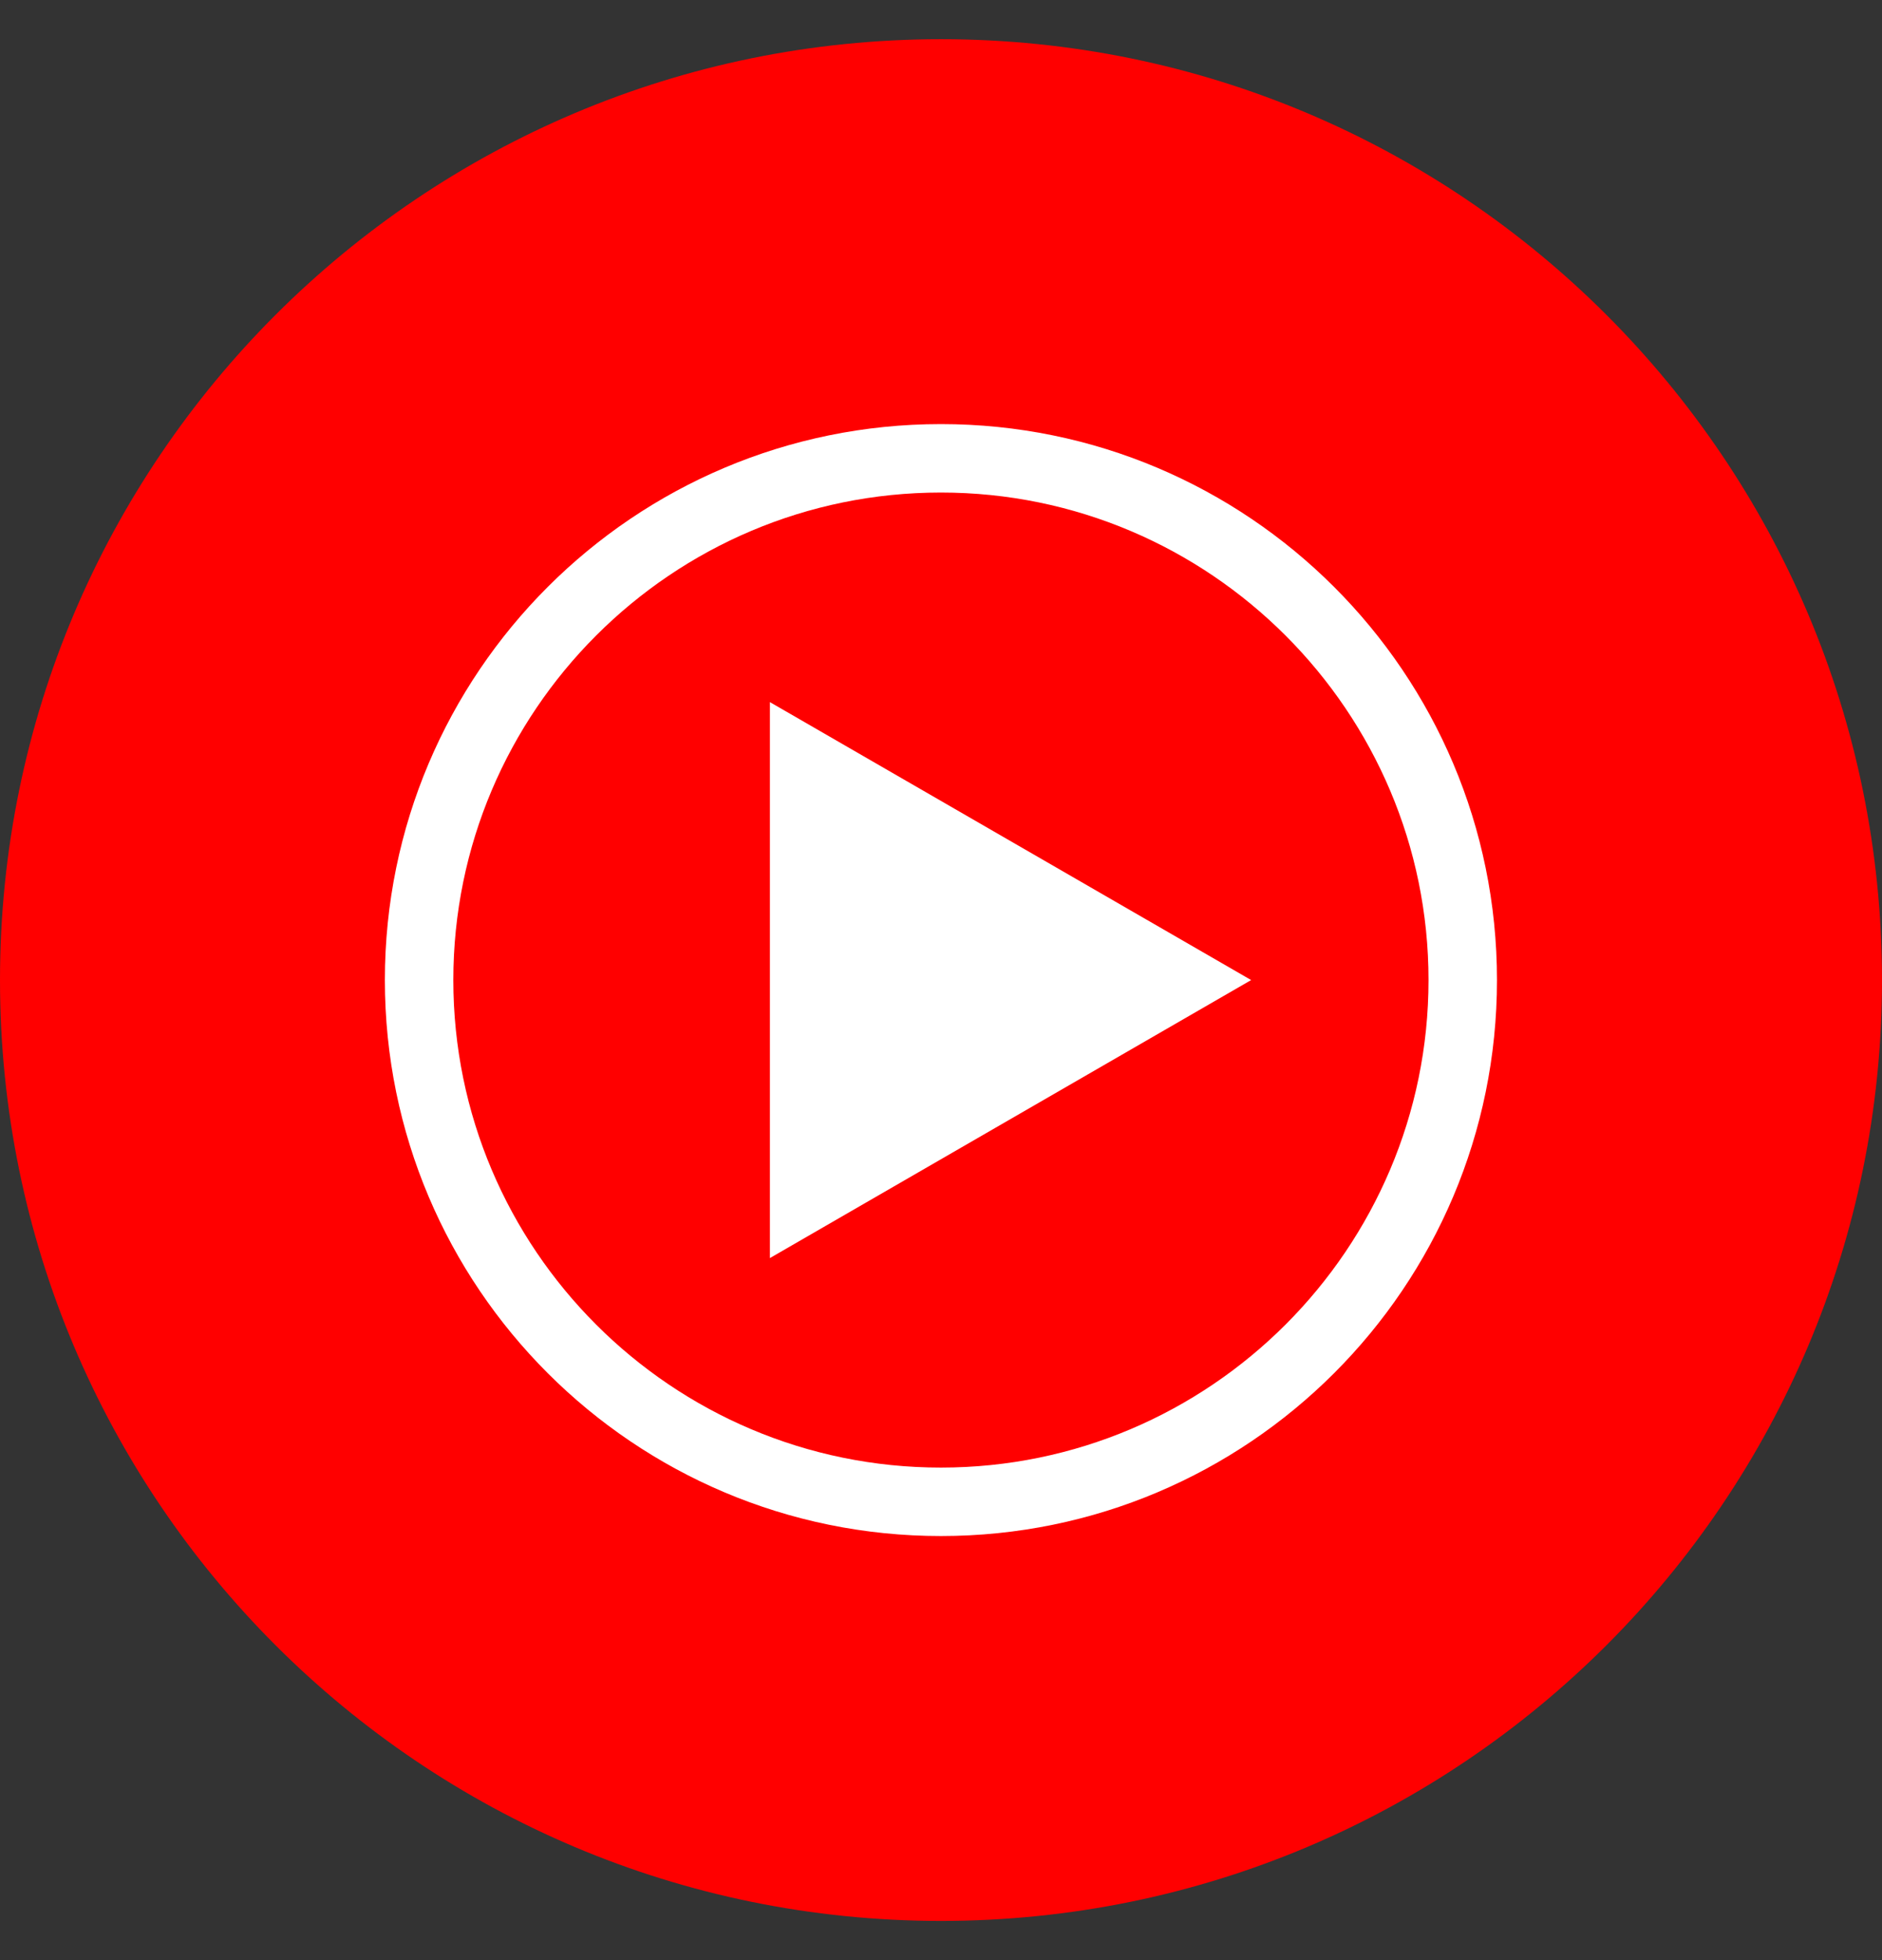 <svg width="24" height="25" viewBox="0 0 24 25" fill="none" xmlns="http://www.w3.org/2000/svg">
<rect x="0" y="0" width="24" height="25" fill="#333333" stroke="none"/>
<g clip-path="url(#clip0_1578_2837)">
<path d="M12 24.5C18.627 24.5 24 19.127 24 12.5C24 5.873 18.627 0.5 12 0.5C5.373 0.5 0 5.873 0 12.5C0 19.127 5.373 24.5 12 24.5Z" fill="#FF0000"/>
<path d="M11.999 6.282C15.43 6.282 18.217 9.075 18.217 12.5C18.217 15.925 15.43 18.718 11.999 18.718C8.568 18.718 5.781 15.931 5.781 12.5C5.781 9.069 8.568 6.282 11.999 6.282ZM11.999 5.409C8.083 5.409 4.908 8.584 4.908 12.5C4.908 16.416 8.083 19.591 11.999 19.591C15.915 19.591 19.09 16.416 19.09 12.5C19.09 8.584 15.915 5.409 11.999 5.409Z" fill="white"/>
<path d="M9.818 16.046L15.955 12.5L9.818 8.955V16.046Z" fill="white"/>
</g>
<defs>
<clipPath id="clip0_1578_2837">
<rect width="24" height="24" fill="white" transform="translate(0 0.5)"/>
</clipPath>
</defs>
</svg>
